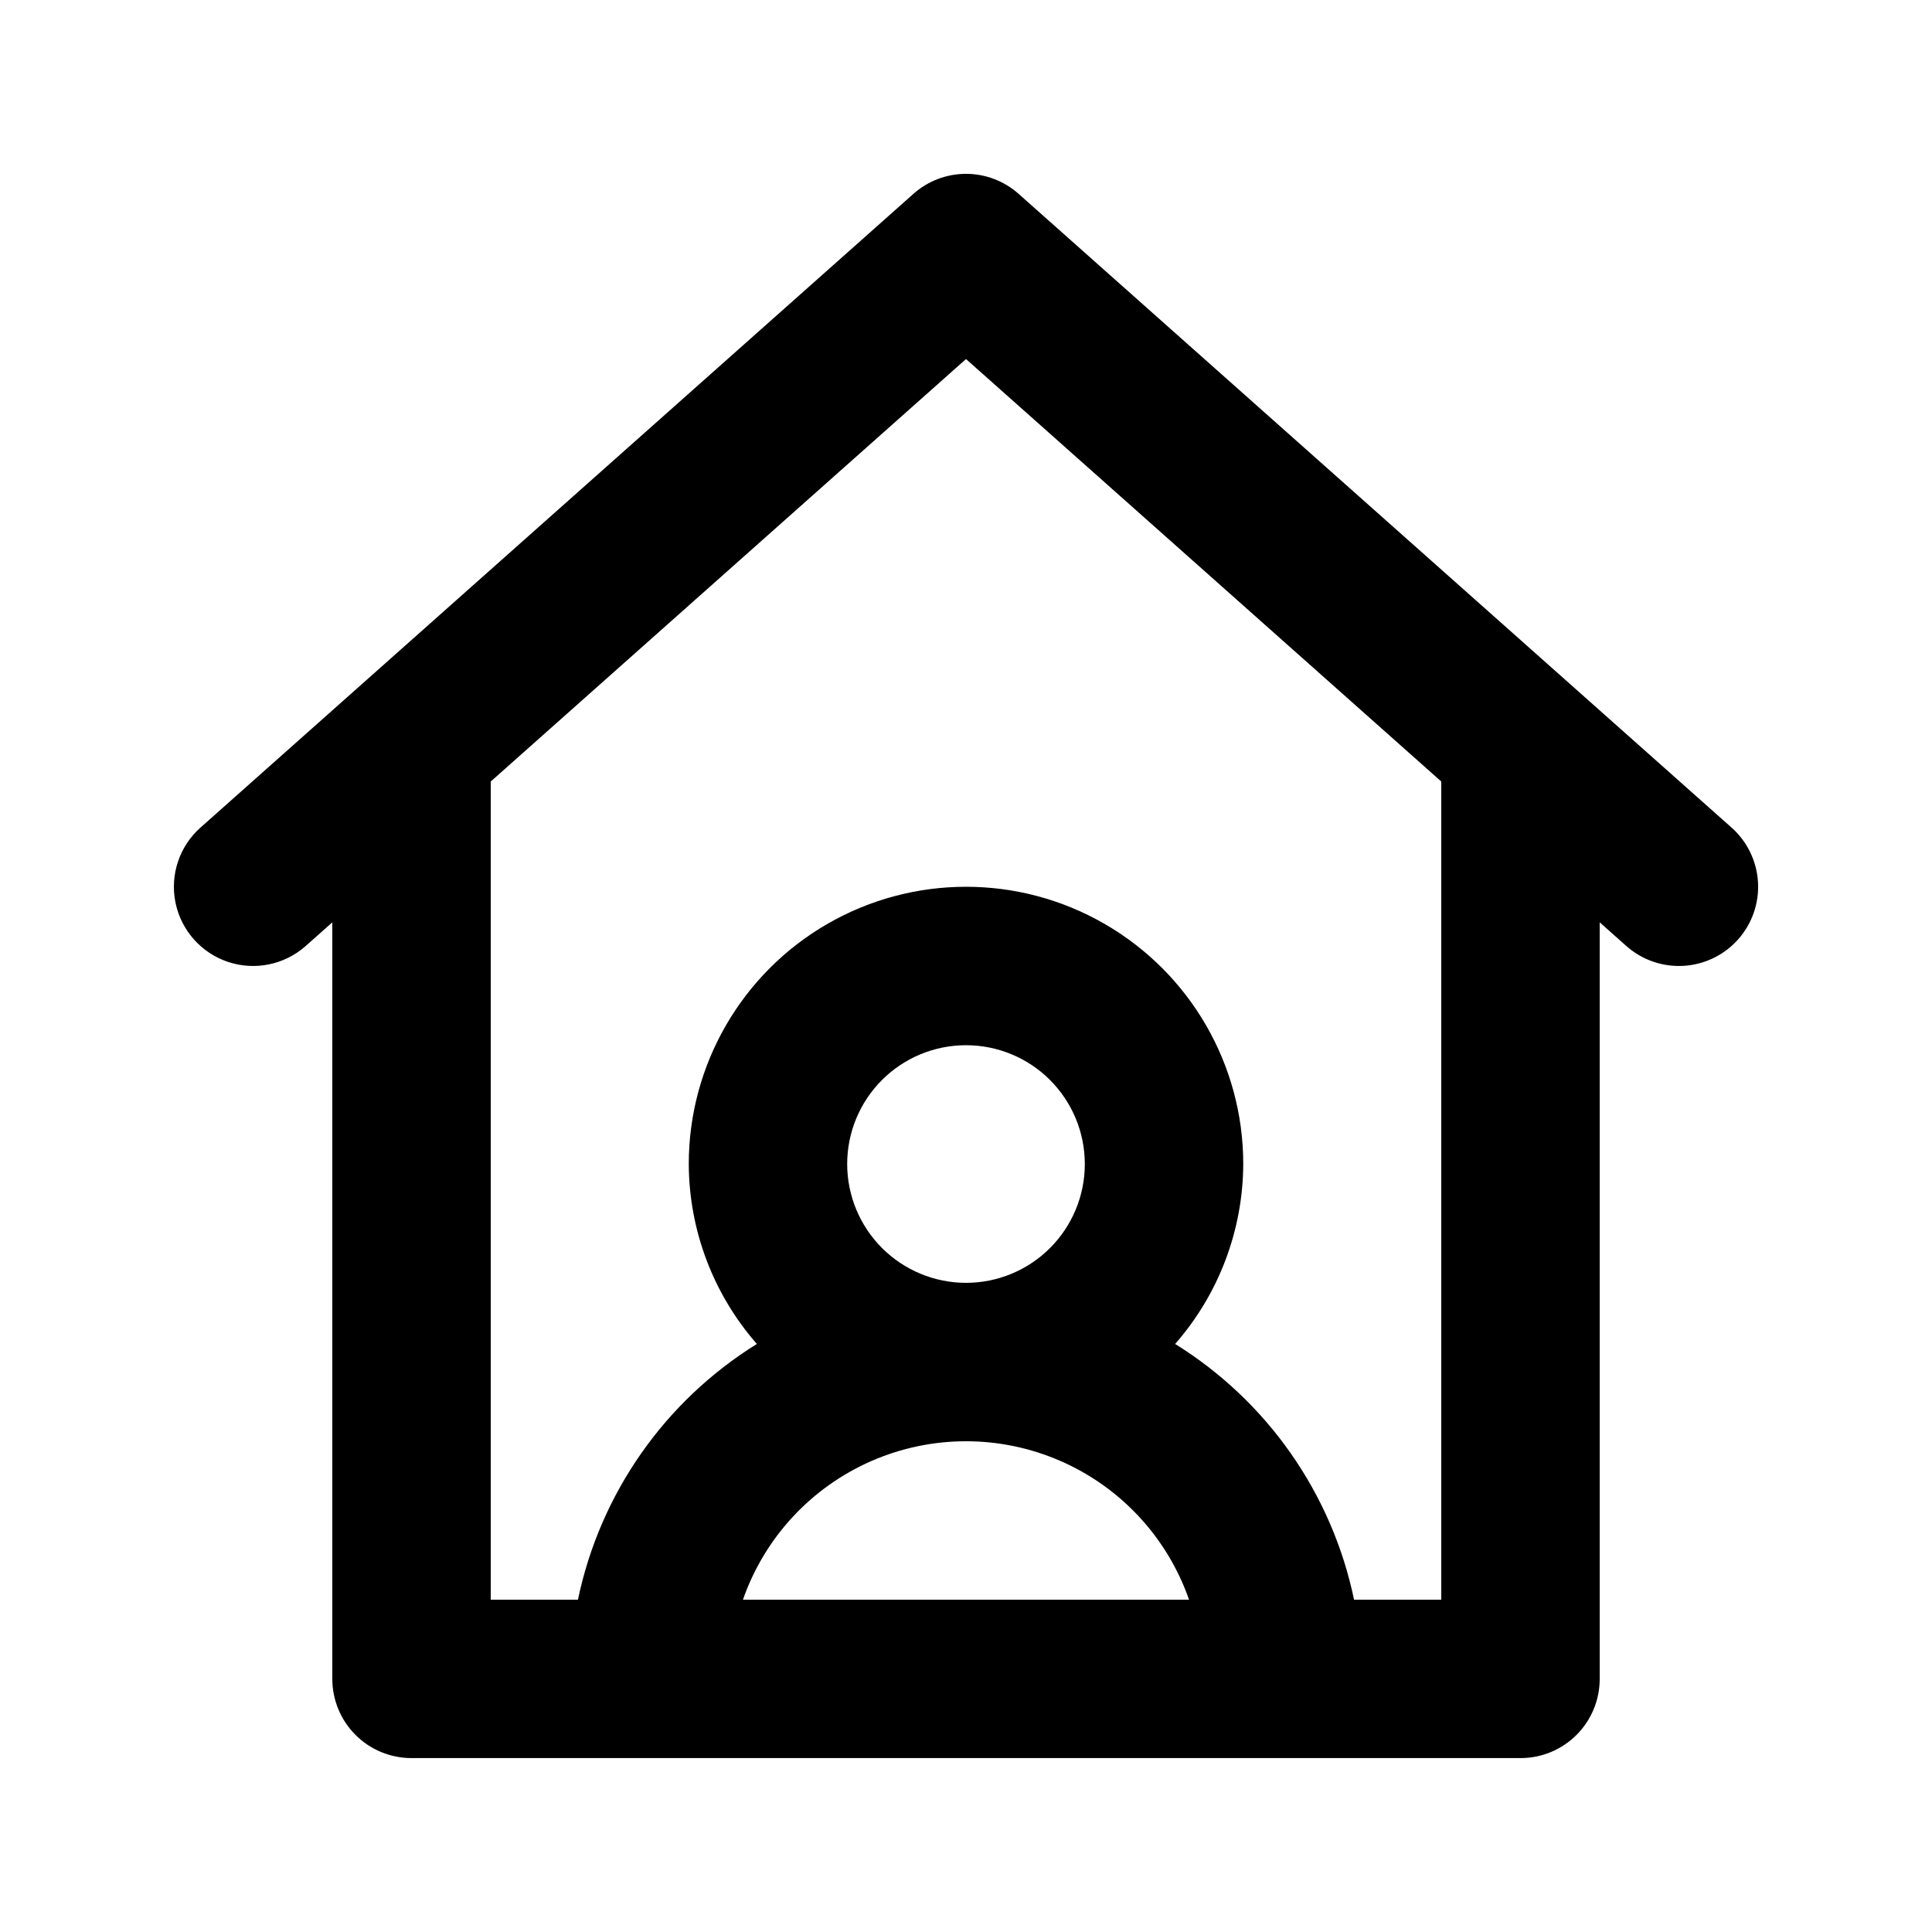 <?xml version="1.0" encoding="UTF-8"?>
<!-- Uploaded to: SVG Repo, www.svgrepo.com, Generator: SVG Repo Mixer Tools -->
<svg fill="#000000" width="800px" height="800px" version="1.1" viewBox="144 144 512 512" xmlns="http://www.w3.org/2000/svg">
 <path d="m602.87 363.31-188.93-167.94v0.004c-3.84-3.418-8.801-5.305-13.938-5.305-5.141 0-10.102 1.887-13.941 5.305l-188.93 167.94v-0.004c-5.606 4.981-8.129 12.574-6.621 19.918 1.512 7.348 6.824 13.328 13.941 15.695 7.117 2.363 14.953 0.754 20.562-4.227l7.051-6.266v200.49c0 5.57 2.211 10.91 6.144 14.848 3.938 3.938 9.277 6.148 14.848 6.144h293.89c5.57 0.004 10.91-2.207 14.848-6.144s6.148-9.277 6.144-14.848v-200.49l7.051 6.269 0.004-0.004c4.16 3.699 9.621 5.59 15.18 5.262 5.555-0.328 10.754-2.852 14.453-7.016 3.695-4.16 5.59-9.621 5.258-15.176-0.328-5.559-2.852-10.758-7.012-14.457zm-261.98 204.62c5.738-16.457 18.082-29.777 34.055-36.75 15.973-6.977 34.133-6.977 50.105 0 15.973 6.973 28.316 20.293 34.055 36.75zm27.621-115.45c0-8.352 3.316-16.363 9.223-22.266 5.902-5.906 13.914-9.223 22.266-9.223s16.359 3.316 22.266 9.223c5.902 5.902 9.223 13.914 9.223 22.266 0 8.348-3.32 16.359-9.223 22.262-5.906 5.906-13.914 9.223-22.266 9.223-8.352-0.008-16.355-3.328-22.258-9.23-5.902-5.902-9.223-13.906-9.23-22.254zm157.44 115.45h-23.113c-5.863-28.125-23-52.617-47.414-67.766 11.57-13.203 17.977-30.137 18.051-47.688 0-26.25-14.004-50.508-36.738-63.629-22.73-13.125-50.738-13.125-73.473 0-22.73 13.121-36.734 37.379-36.734 63.629 0.07 17.551 6.481 34.484 18.047 47.688-24.414 15.148-41.547 39.641-47.414 67.766h-23.113v-216.82l125.95-111.96 125.95 111.96z"/>
</svg>